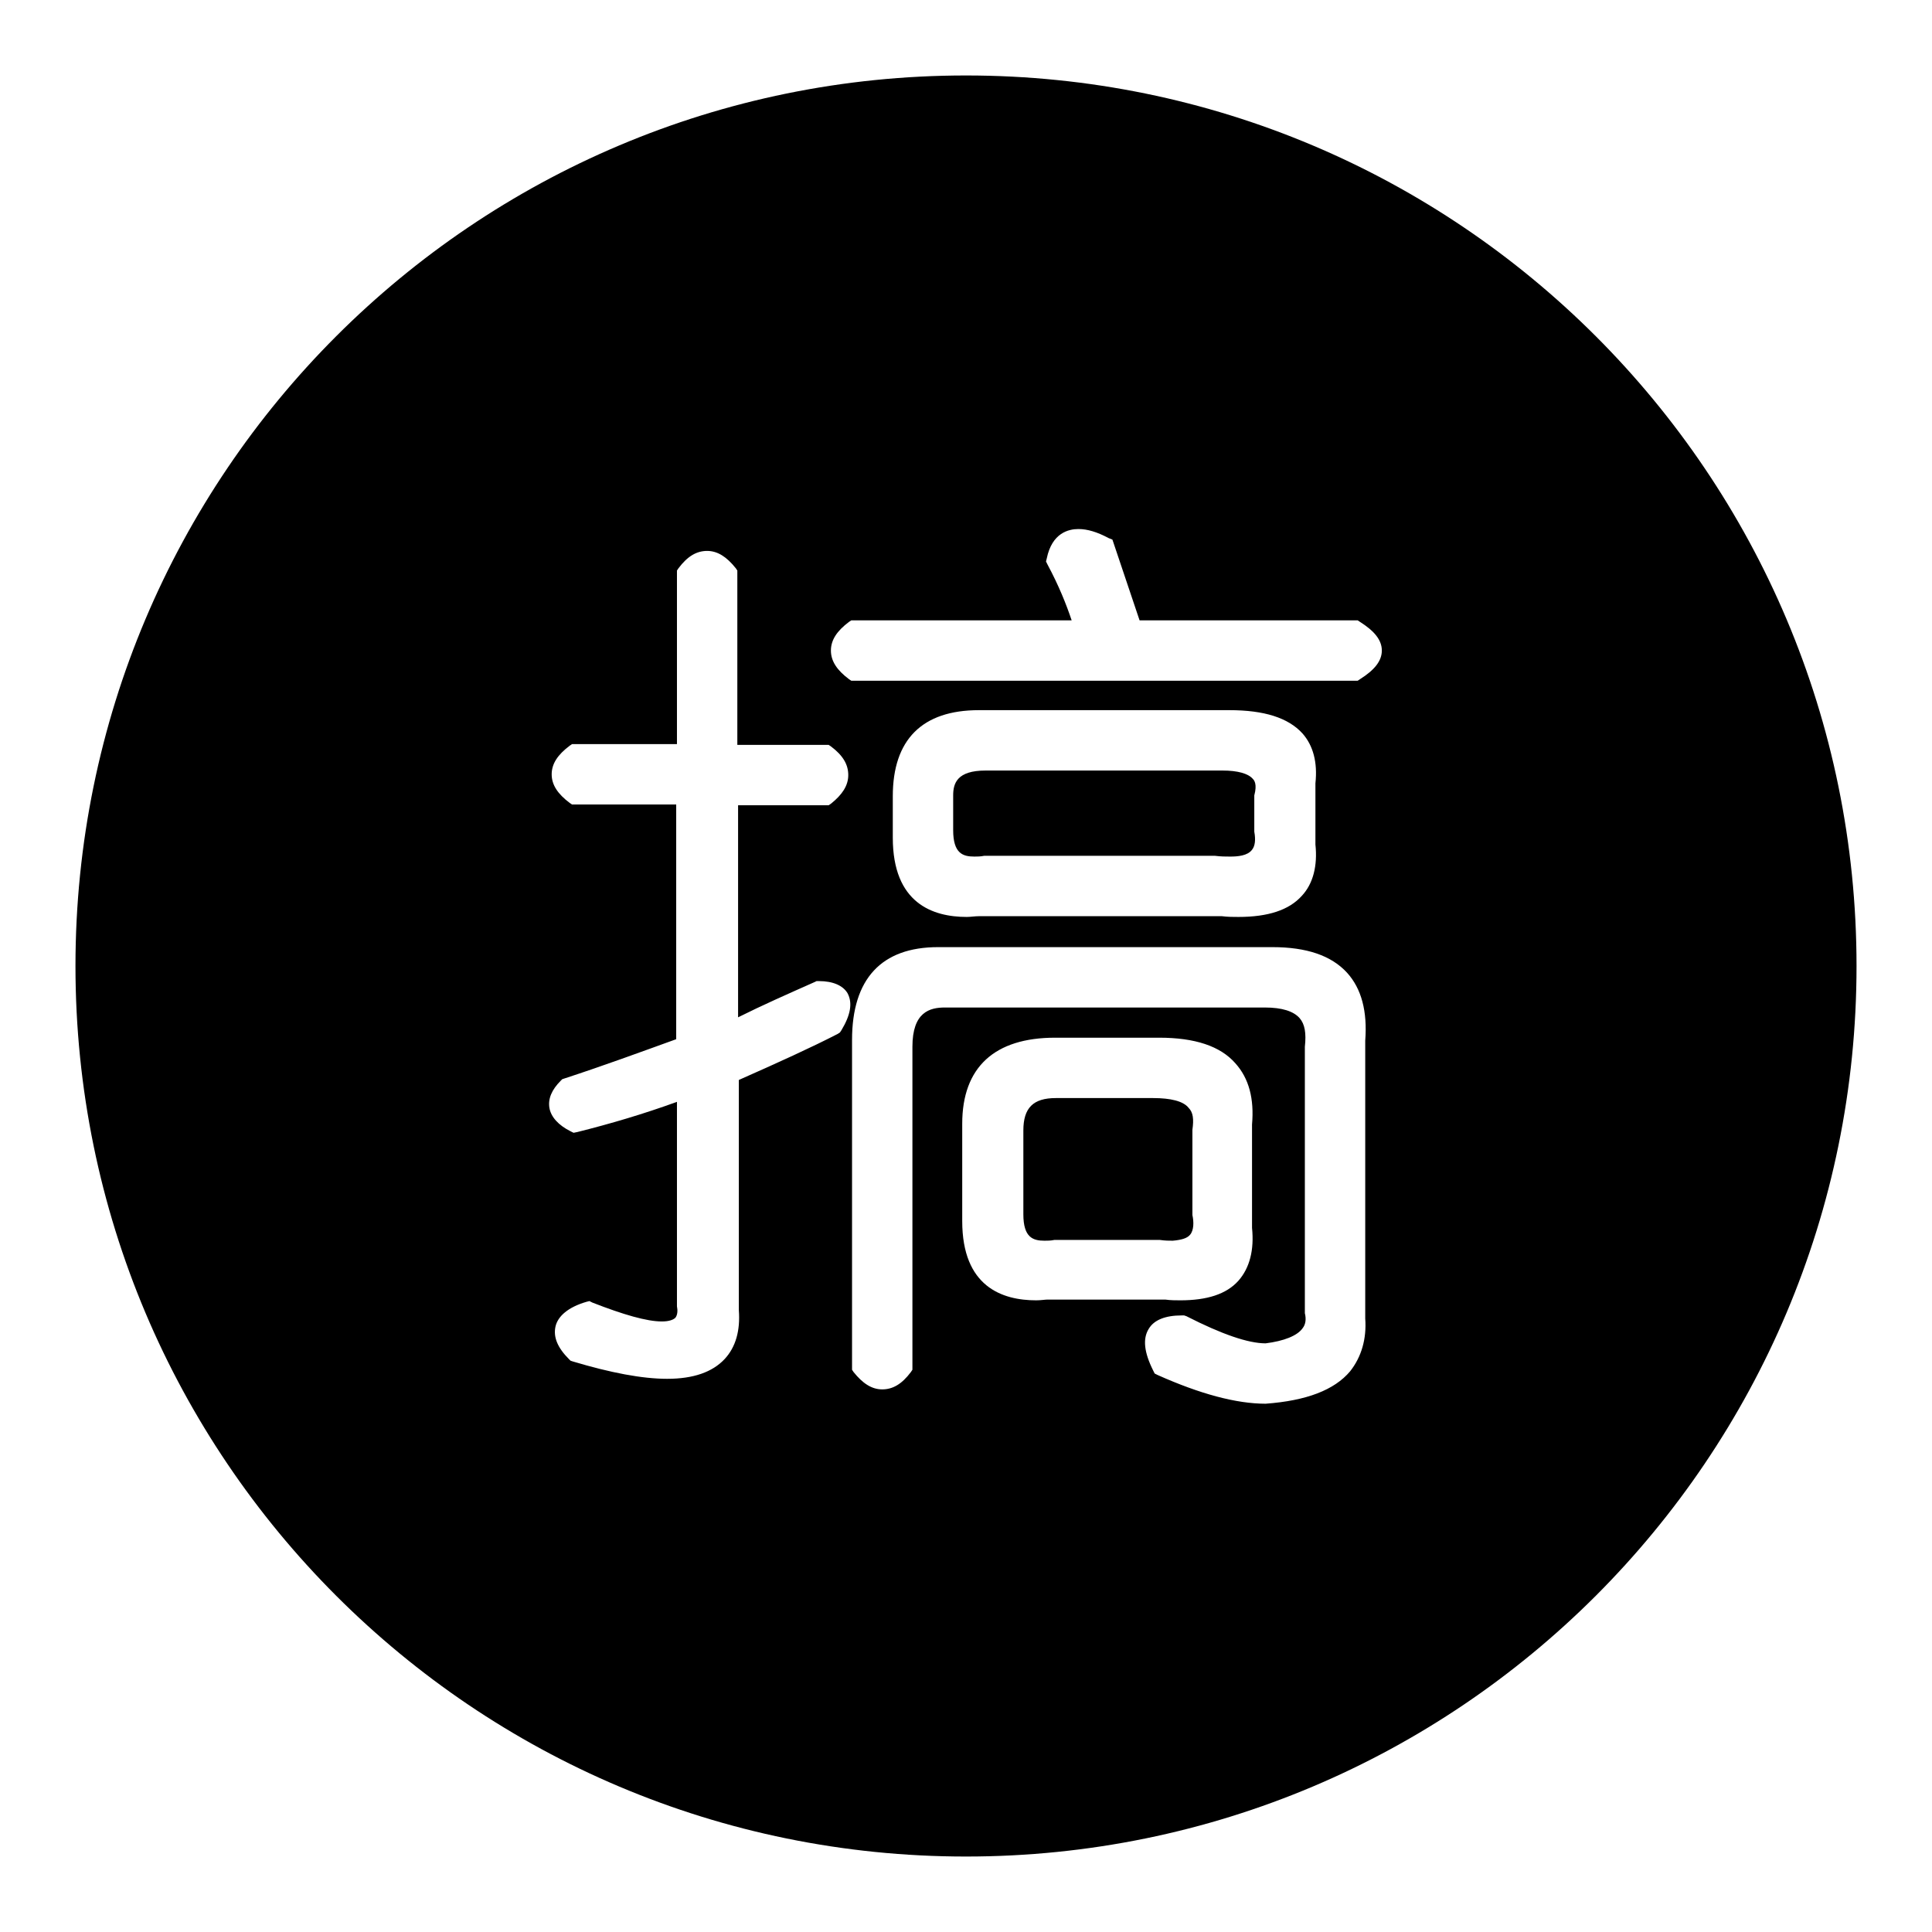 <?xml version="1.0" encoding="utf-8"?>
<!-- Svg Vector Icons : http://www.onlinewebfonts.com/icon -->
<!DOCTYPE svg PUBLIC "-//W3C//DTD SVG 1.1//EN" "http://www.w3.org/Graphics/SVG/1.1/DTD/svg11.dtd">
<svg version="1.1" xmlns="http://www.w3.org/2000/svg" xmlns:xlink="http://www.w3.org/1999/xlink" x="0px" y="0px" viewBox="0 0 256 256" enable-background="new 0 0 256 256" xml:space="preserve">
<g><g><path fill="#000000" d="M166,103.2c-0.6-0.7-2-1.1-4-1.1h-31.4c-3.8,0-4.3,1.7-4.3,3.3v4.6c0,3.1,1.3,3.5,2.8,3.5c0.4,0,0.8,0,1.3-0.1l0.1,0h30.5c0.8,0.1,1.4,0.1,2,0.1c1,0,2.3-0.1,2.9-0.9c0.4-0.5,0.5-1.3,0.3-2.4l0-4.8C166.6,103.9,166.2,103.4,166,103.2z"/><path fill="#000000" d="M157.7,163.6c0.5-0.6,0.5-1.7,0.3-2.6l0-11.3c0.2-1.4,0.1-2.3-0.5-2.9c-0.7-0.9-2.4-1.3-4.7-1.3h-12.9c-3,0-4.3,1.3-4.3,4.3v11.1c0,3.1,1.3,3.5,2.8,3.5c0.4,0,0.8,0,1.3-0.1l0.1,0h13.9c0.7,0.1,1.2,0.1,1.7,0.1C156.5,164.3,157.3,164.1,157.7,163.6z"/><path fill="#000000" d="M128,10C62.8,10,10,62.8,10,128c0,65.2,52.8,118,118,118c65.2,0,118-52.8,118-118C246,62.8,193.2,10,128,10z M111.5,136.5l-0.2,0.3L111,137c-3.5,1.8-7.9,3.8-13.1,6.1v30.5c0.2,2.7-0.4,4.9-1.9,6.5c-1.6,1.7-4.1,2.6-7.6,2.6c-3.3,0-7.5-0.8-12.5-2.3l-0.3-0.1l-0.2-0.2c-1.5-1.5-2.1-2.9-1.8-4.3c0.3-1.4,1.7-2.6,4.1-3.3l0.4-0.1l0.4,0.2c4.1,1.6,7.2,2.5,9.2,2.5c0.9,0,1.5-0.2,1.8-0.5c0.3-0.4,0.3-1,0.2-1.5V146c-4.4,1.6-8.8,2.9-13.2,4l-0.5,0.1l-0.4-0.2c-1.6-0.8-2.6-1.9-2.8-3.1c-0.2-1.2,0.3-2.4,1.5-3.6l0.2-0.2l0.3-0.1c5.2-1.7,10.1-3.5,14.8-5.2v-31.1H75.8l-0.3-0.2c-1.6-1.2-2.4-2.4-2.4-3.8s0.8-2.6,2.4-3.8l0.3-0.2h13.9V75.6l0.2-0.3c1.2-1.6,2.4-2.3,3.8-2.3s2.6,0.8,3.8,2.3l0.2,0.3v23.1h12.1l0.3,0.2c1.6,1.2,2.3,2.4,2.3,3.8s-0.8,2.6-2.3,3.8l-0.3,0.2H97.8v28.1c3.2-1.6,6.6-3.1,10.2-4.7l0.2-0.1h0.3c1.9,0,3.2,0.6,3.8,1.6C113,132.9,112.7,134.5,111.5,136.5z M137.3,172.3c-4.5,0-9.8-1.8-9.8-10.5v-12.9c0-7.5,4.3-11.4,12.3-11.4h13.8c4.7,0,8.1,1.1,10.1,3.4c1.8,2,2.5,4.7,2.2,8.1v13.7c0.3,2.9-0.3,5.3-1.8,7c-1.6,1.8-4.2,2.6-7.7,2.6c-0.6,0-1.3,0-2-0.1h-15.6C138.5,172.2,137.9,172.3,137.3,172.3z M178.9,181.7c-2.1,2.5-5.8,3.9-11.2,4.3h0h0c-3.9,0-8.7-1.3-14.3-3.8l-0.4-0.2l-0.2-0.4c-1.2-2.4-1.4-4.2-0.6-5.5c0.7-1.2,2.2-1.8,4.4-1.8h0.3l0.3,0.1c4.7,2.4,8.2,3.6,10.5,3.6c2.4-0.3,4.2-1,4.9-2c0.4-0.5,0.5-1.2,0.3-2l0-35.3c0.2-1.8,0-3-0.7-3.8c-0.8-0.9-2.3-1.4-4.6-1.4h-42.4c-2,0-4.3,0.6-4.3,5.2v42.8l-0.2,0.3c-1.2,1.6-2.4,2.3-3.8,2.3s-2.6-0.8-3.8-2.3l-0.2-0.3v-43.7c0-8.1,3.9-12.3,11.4-12.3h44.3c4.5,0,7.8,1.1,9.9,3.4c1.9,2.1,2.7,5.1,2.4,9v36.8C181.1,177.4,180.4,179.8,178.9,181.7z M174.3,111.9c0.3,2.8-0.3,5.2-1.8,6.8c-1.7,1.9-4.5,2.8-8.4,2.8c-0.7,0-1.4,0-2.2-0.1h-32.2c-0.5,0-1.1,0.1-1.6,0.1c-4.5,0-9.8-1.8-9.8-10.5v-5.5c0-7.5,3.9-11.4,11.4-11.4h33.2c4.6,0,7.8,1,9.7,3.1c1.4,1.6,2,3.8,1.7,6.6V111.9z M180.2,90l-0.3,0.2h-67.1l-0.3-0.2c-1.6-1.2-2.4-2.4-2.4-3.8s0.8-2.6,2.4-3.8l0.3-0.2h29.2c-0.7-2.1-1.7-4.6-3.2-7.4l-0.2-0.4l0.1-0.4c0.7-3.4,2.9-3.9,4.2-3.9c1.2,0,2.5,0.4,4,1.2l0.5,0.2l3.6,10.7h28.9l0.3,0.2c1.9,1.2,2.9,2.4,2.9,3.8S182.1,88.8,180.2,90z"/></g></g>
</svg>